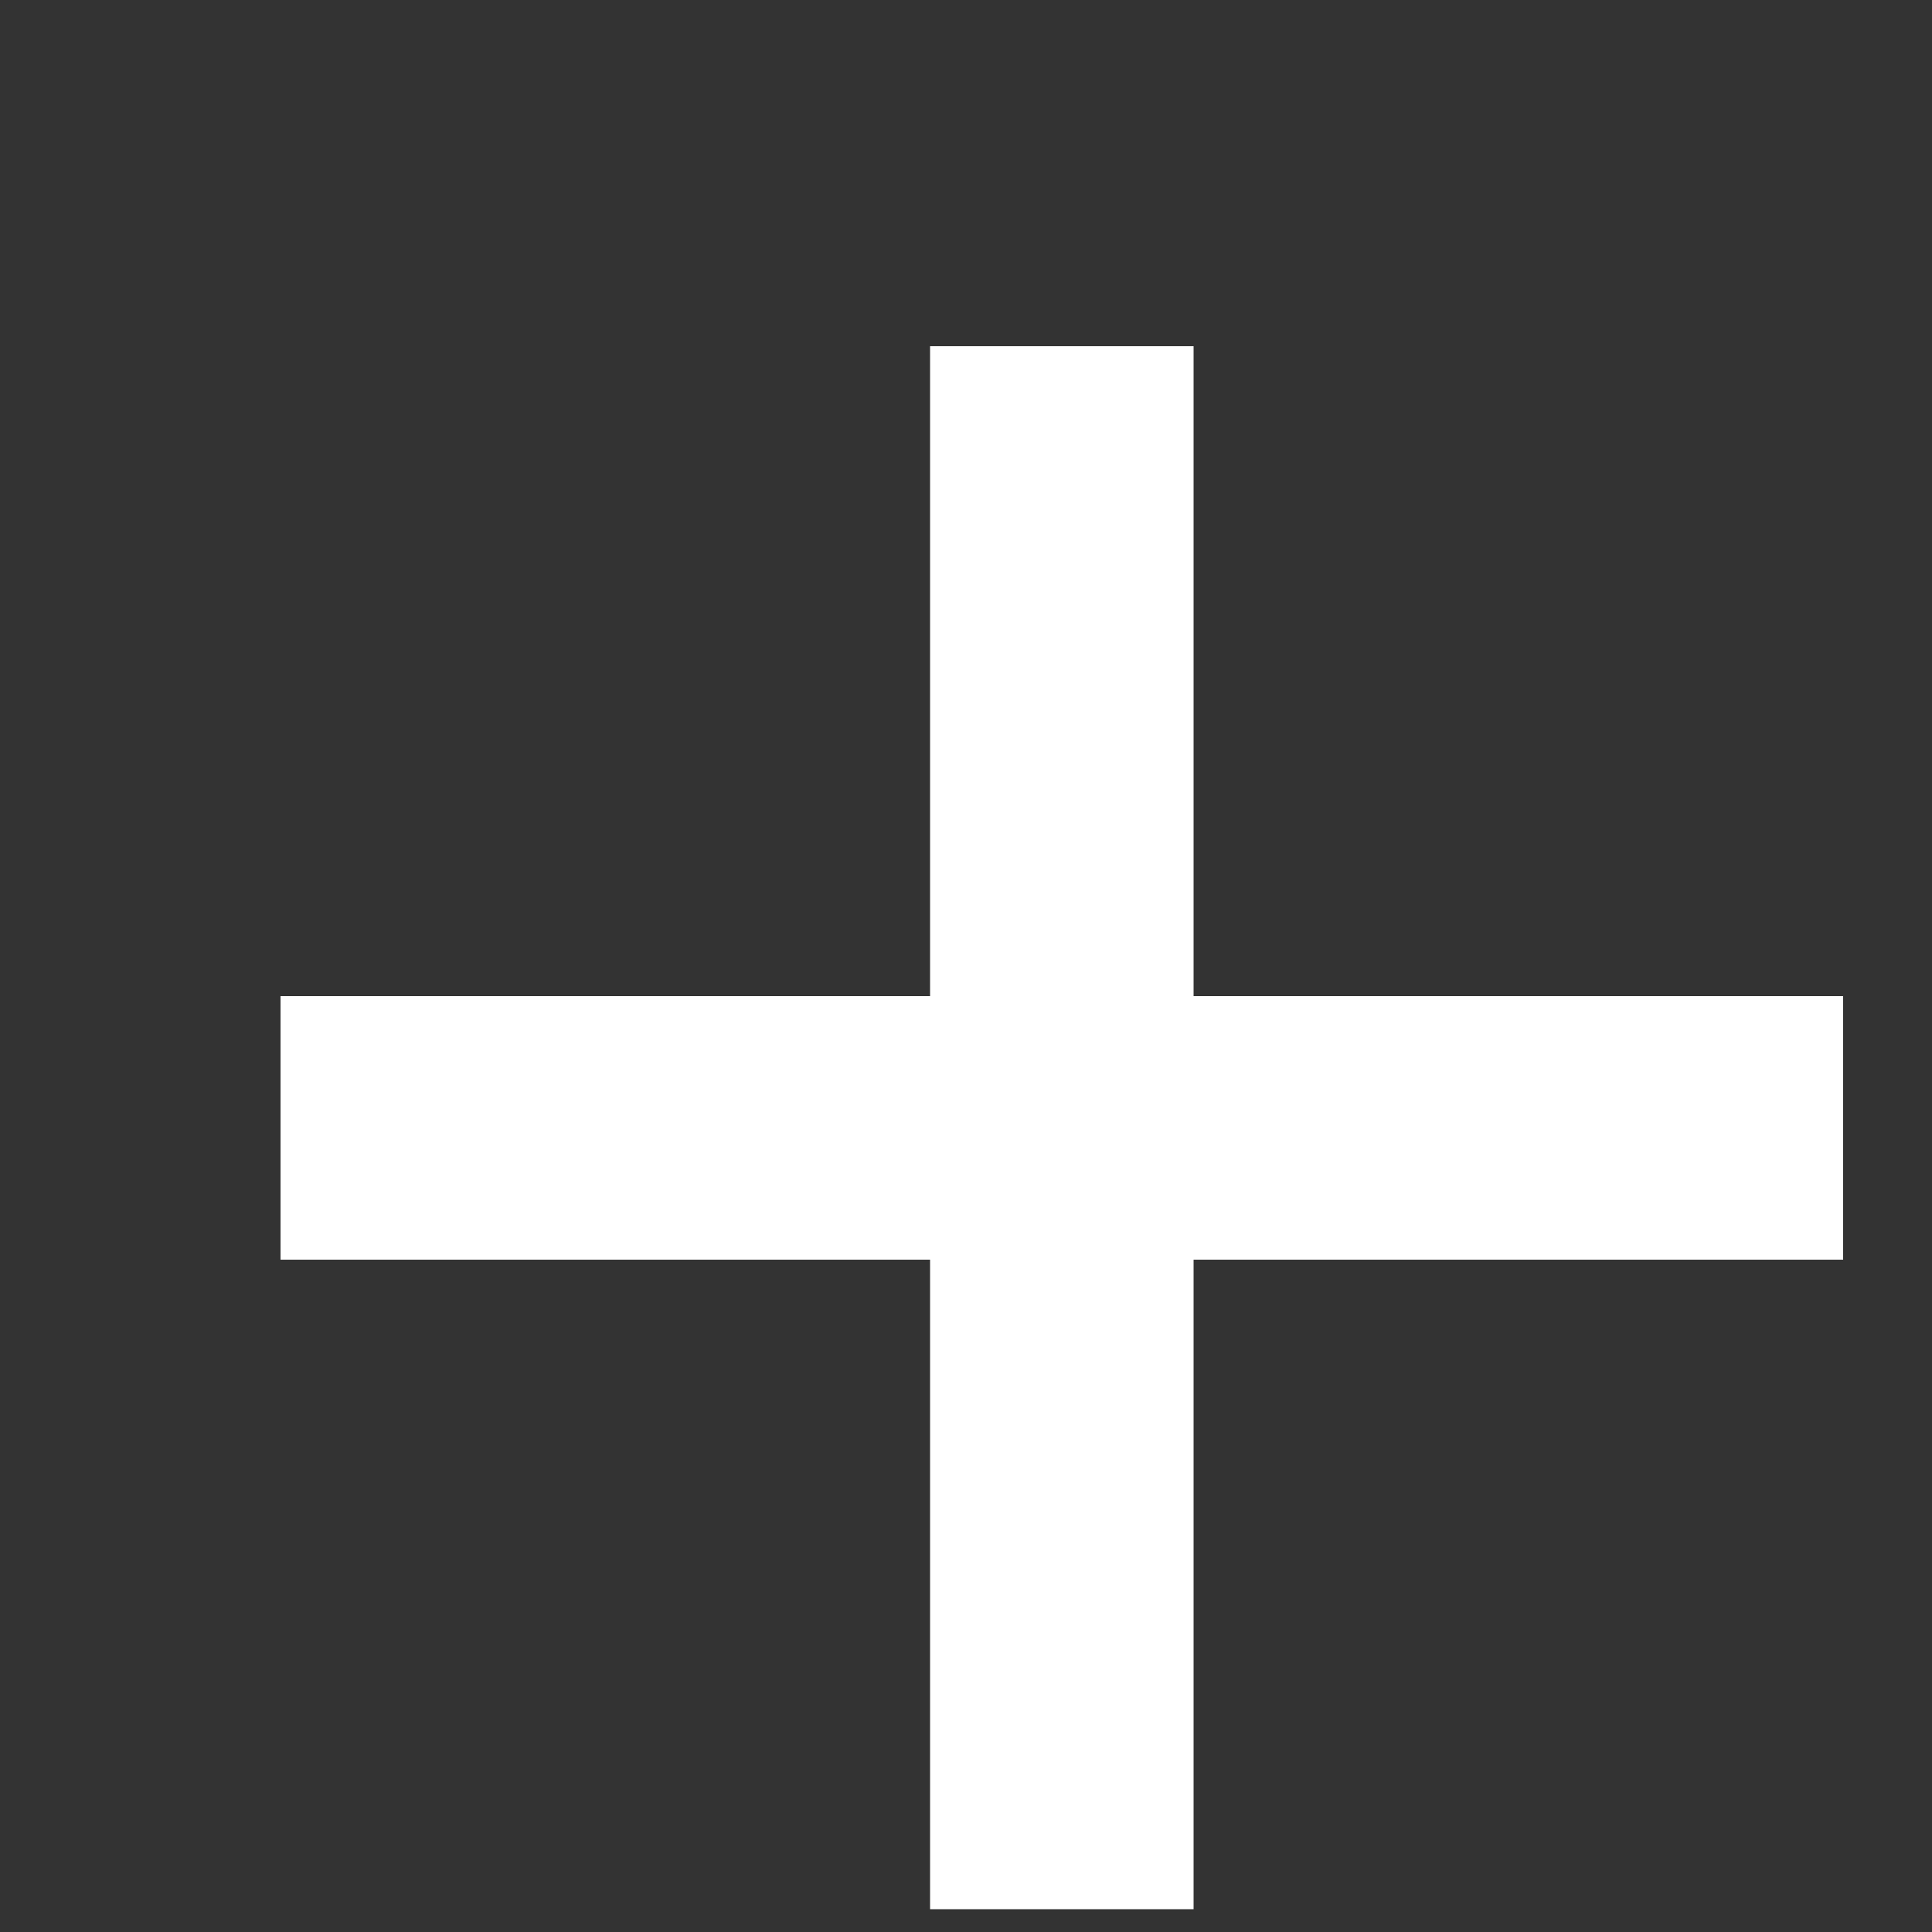 <svg width="5" height="5" viewBox="0 0 5 5" fill="none" xmlns="http://www.w3.org/2000/svg">
<rect x="0" y="0" width="5" height="5" fill="#333333" stroke="none"/>
<path d="M0.726 2.578H2.407V0.896H3.089V2.578H4.77V3.26H3.089V4.941H2.407V3.26H0.726V2.578Z" fill="white"/>
</svg>
